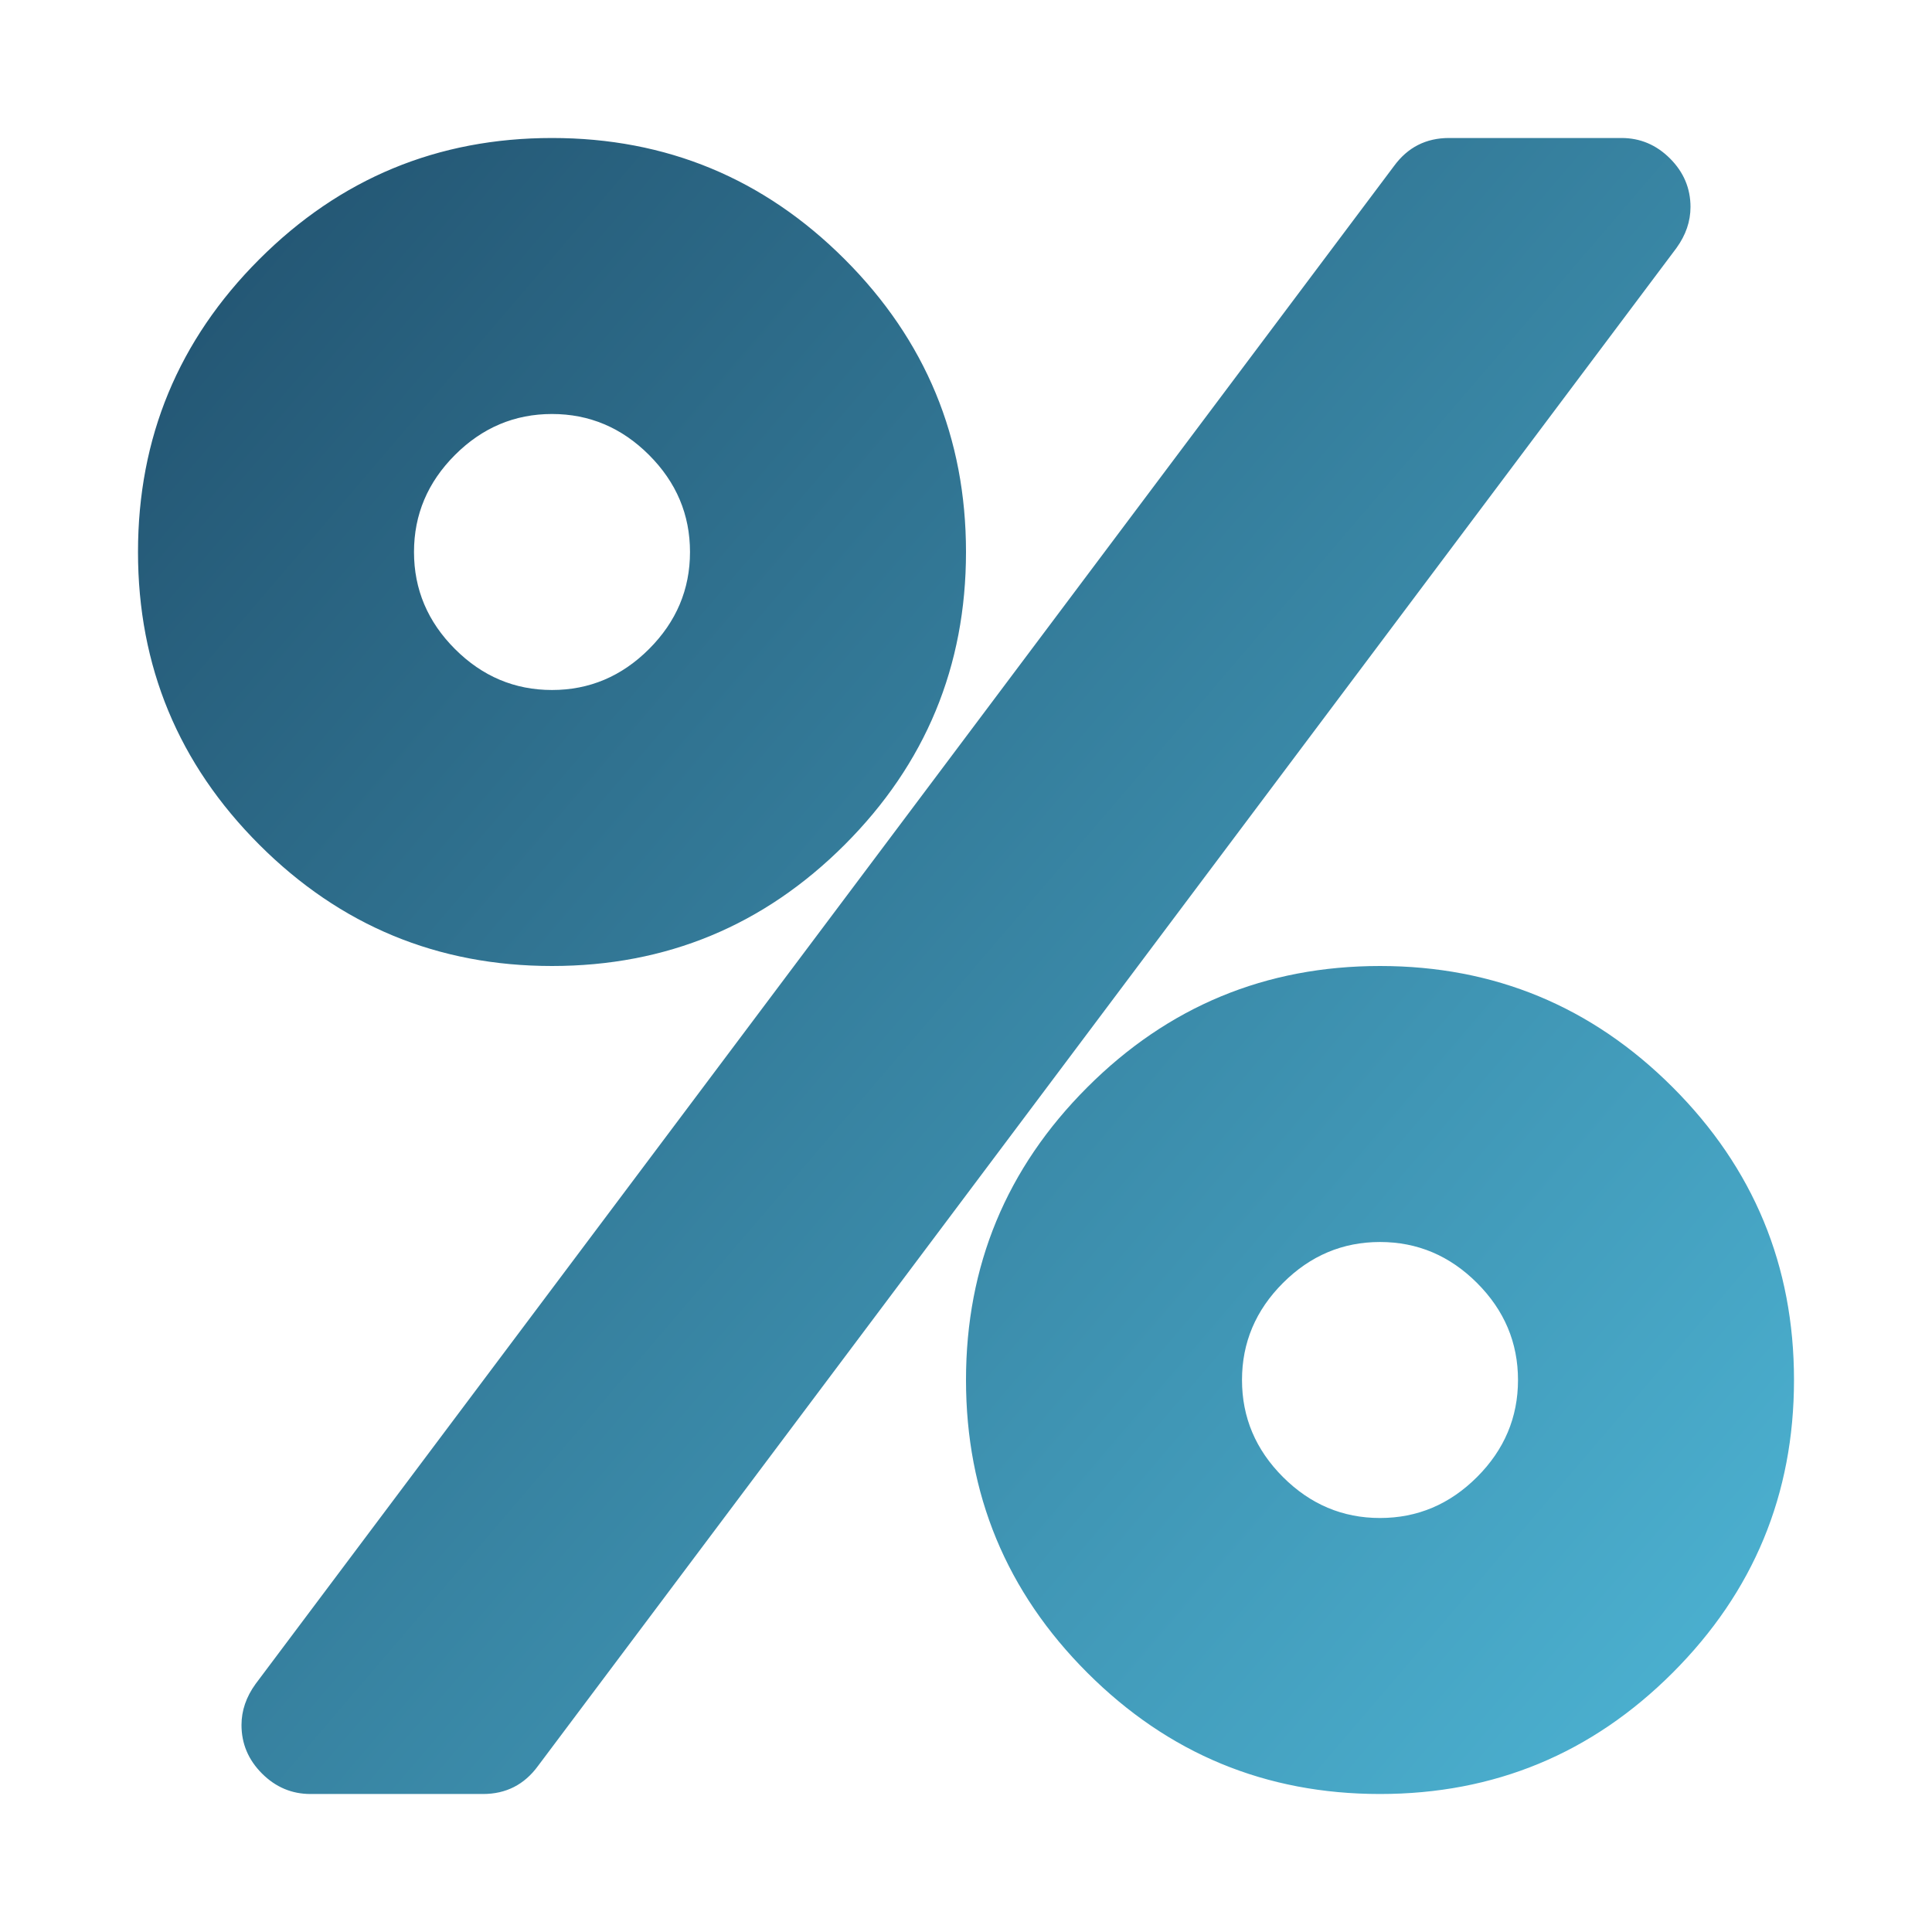 <svg xmlns="http://www.w3.org/2000/svg" xmlns:xlink="http://www.w3.org/1999/xlink" width="1792" height="1792" viewBox="0 0 1792 1792">
    <!-- This is FontAwesome 4.7.0's 'percent' icon with a LibreWorks gradient -->
    <defs>
        <linearGradient id="a">
            <stop offset="0" stop-color="#1f4c69"/>
            <stop offset="1" stop-color="#50bbdb"/>
        </linearGradient>
        <linearGradient xlink:href="#a" id="b" y1="132" x2="1800" y2="1672" gradientUnits="userSpaceOnUse"/>
    </defs>
    <path d="M1408 1280q0-52-38-90t-90-38-90 38-38 90 38 90 90 38 90-38 38-90zM640 512q0-52-38-90t-90-38-90 38-38 90 38 90 90 38 90-38 38-90zm1024 768q0 159-112.5 271.5T1280 1664t-271.5-112.5T896 1280t112.5-271.5T1280 896t271.5 112.5T1664 1280zm-96-1088q0 20-13 38L499 1638q-19 26-51 26H288q-26 0-45-19t-19-45q0-20 13-38L1293 154q19-26 51-26h160q26 0 45 19t19 45zM896 512q0 159-112.5 271.5T512 896 240.5 783.5 128 512t112.5-271.5T512 128t271.5 112.5T896 512z" fill="url(#b)"/>
</svg>
